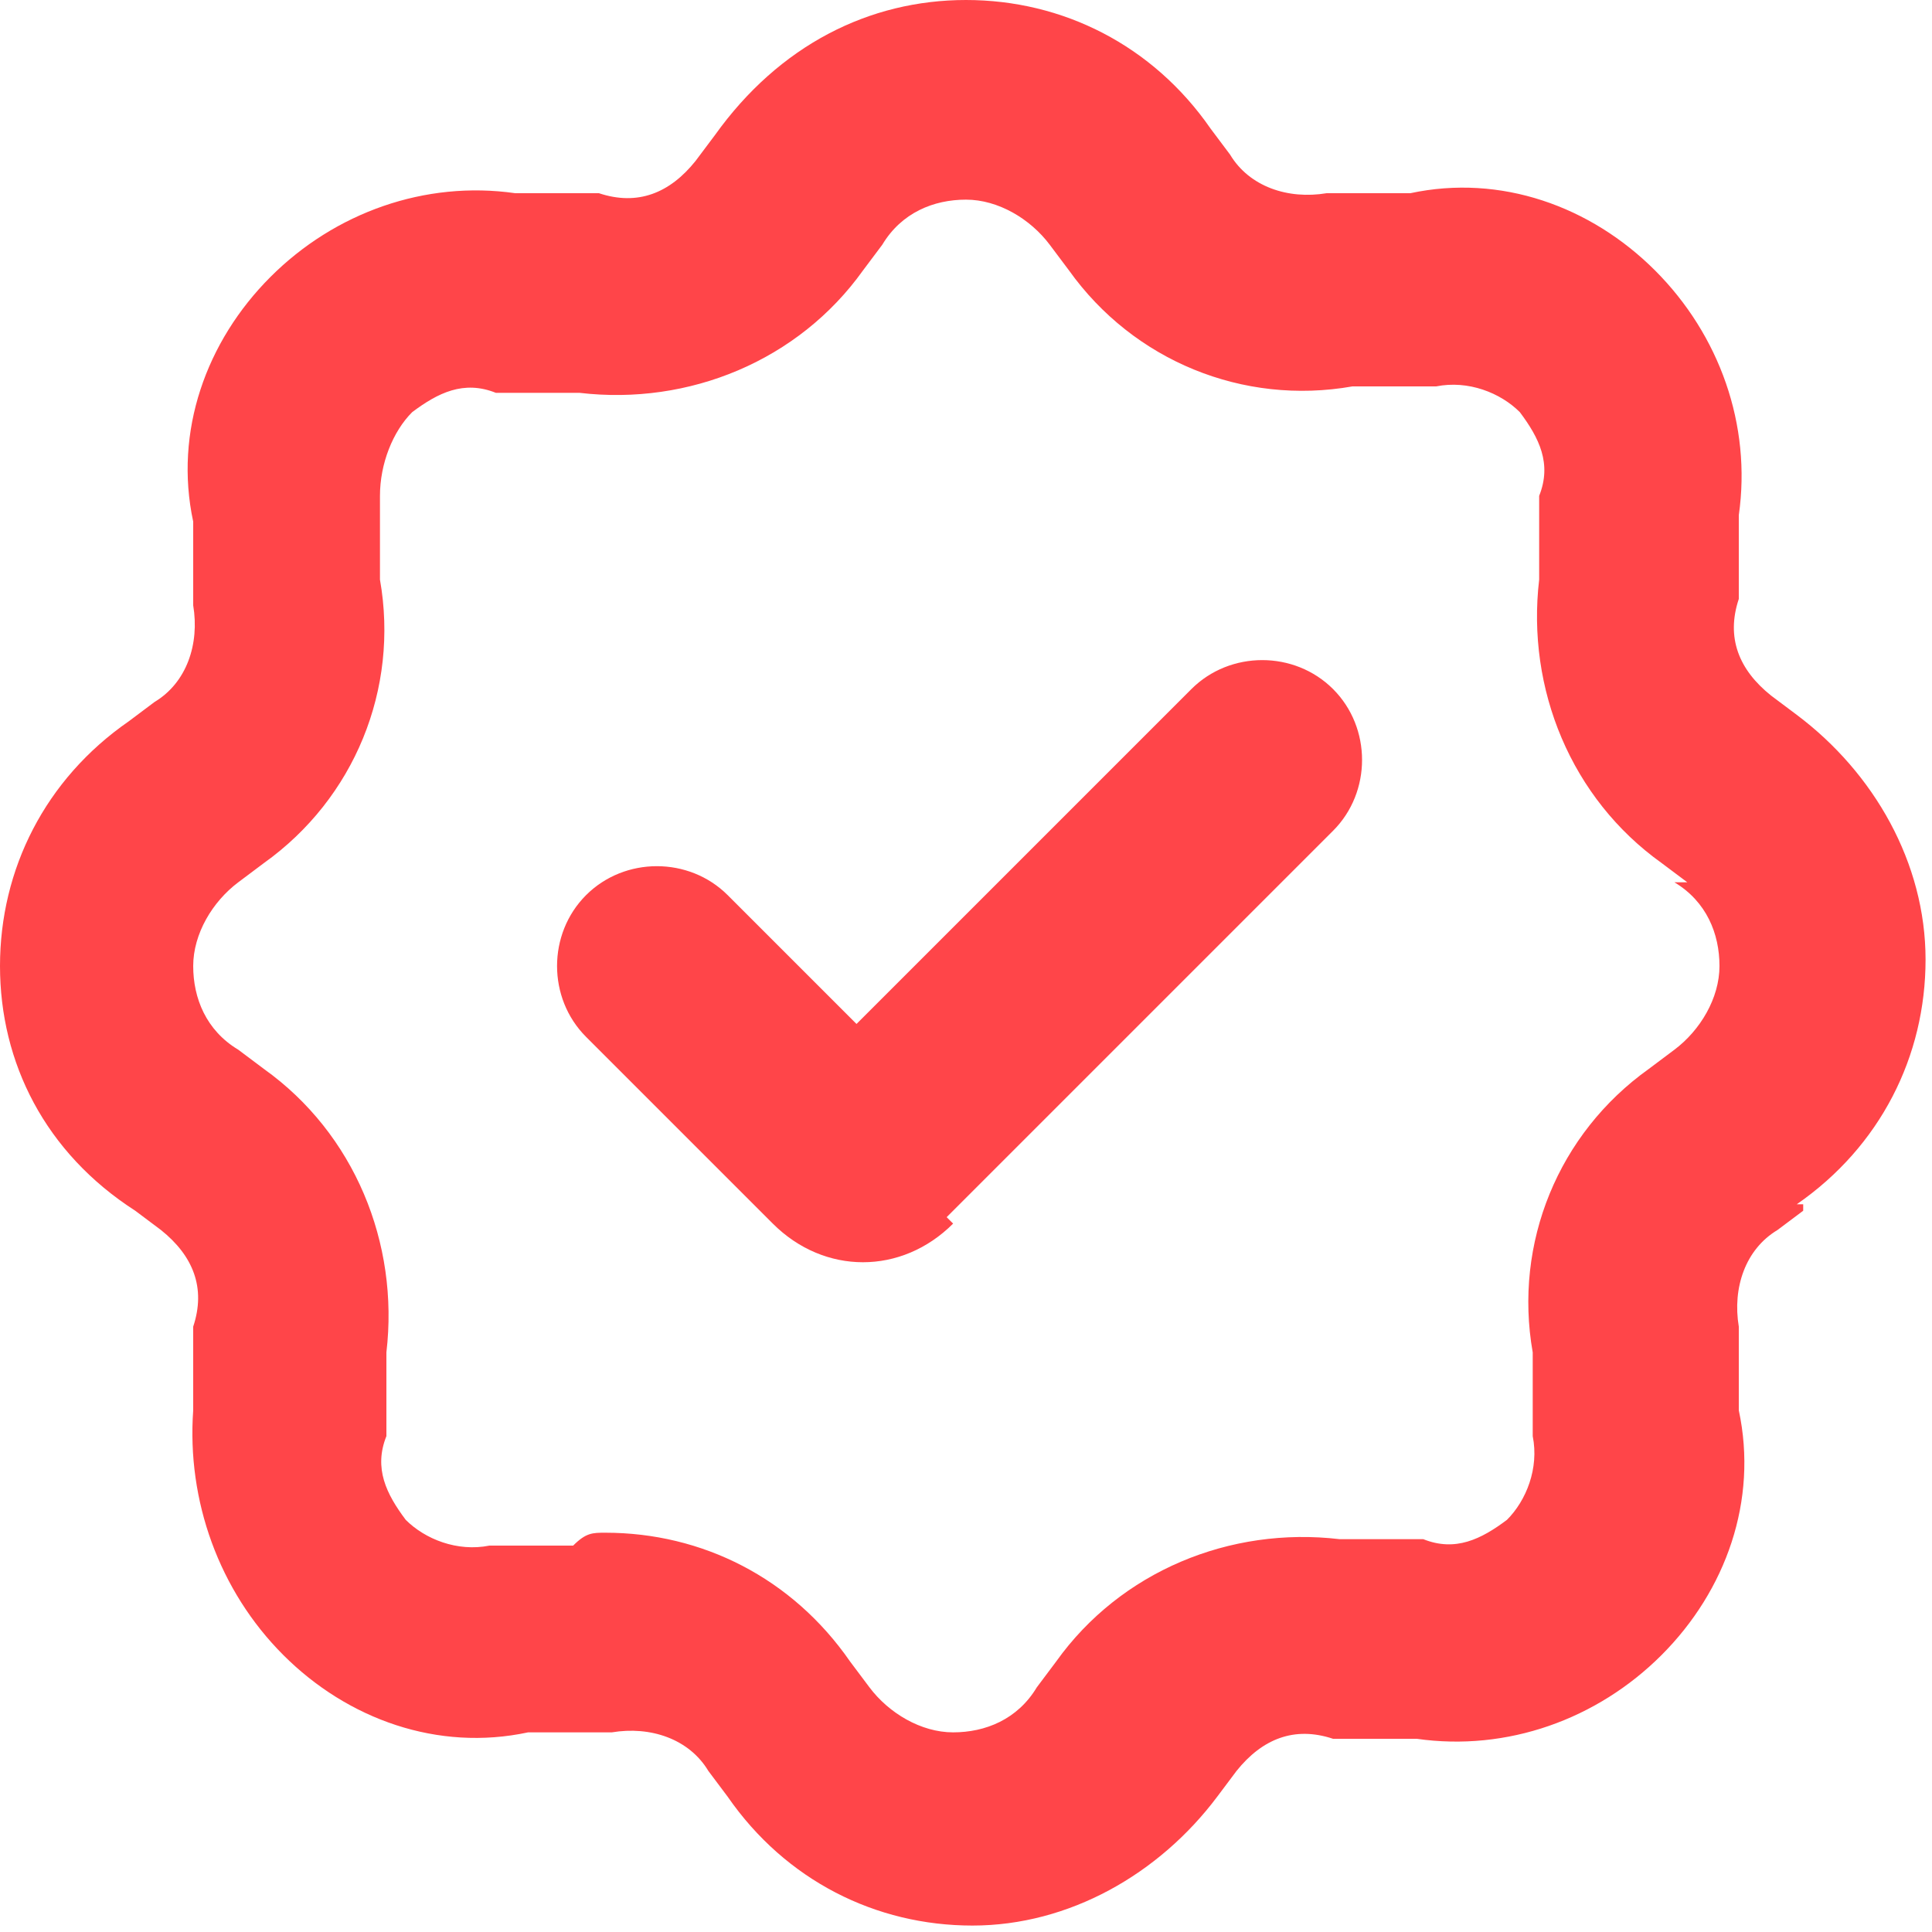<?xml version="1.0" encoding="UTF-8"?>
<svg id="Layer_1" xmlns="http://www.w3.org/2000/svg" width="30" height="30" version="1.1" viewBox="0 0 30 30">
  <!-- Generator: Adobe Illustrator 29.4.0, SVG Export Plug-In . SVG Version: 2.1.0 Build 152)  -->
  <defs>
    <style>
      .st0 {
        fill: #ff4549;
        fill-rule: evenodd;
      }
    </style>
  </defs>
  <path class="st0" d="M28,18.8l-.4.3c-.5.3-.7.9-.6,1.5v1.3c.3,1.4-.2,2.8-1.2,3.8s-2.4,1.5-3.8,1.3h-1.3c-.6-.2-1.1,0-1.5.5l-.3.4c-.9,1.2-2.3,2-3.8,2s-2.9-.7-3.8-2l-.3-.4c-.3-.5-.9-.7-1.5-.6h-1.3c-1.4.3-2.8-.2-3.8-1.2s-1.5-2.4-1.4-3.8v-1.3c.2-.6,0-1.1-.5-1.5l-.4-.3C.7,17.9,0,16.5,0,15s.7-2.9,2-3.8l.4-.3c.5-.3.7-.9.6-1.5v-1.3c-.3-1.4.2-2.8,1.2-3.8,1-1,2.4-1.5,3.8-1.3h1.3c.6.2,1.1,0,1.5-.5l.3-.4C12.1.7,13.5,0,15,0s2.9.7,3.8,2l.3.4c.3.5.9.7,1.5.6h1.3c1.4-.3,2.8.2,3.8,1.2,1,1,1.5,2.4,1.3,3.8v1.3c-.2.6,0,1.1.5,1.5l.4.3c1.2.9,2,2.3,2,3.8s-.7,2.9-2,3.8h.1ZM26.2,13.7l-.4-.3c-1.4-1-2.1-2.7-1.9-4.4v-1.3c.2-.5,0-.9-.3-1.3-.3-.3-.8-.5-1.3-.4h-1.3c-1.7.3-3.4-.4-4.4-1.8h0l-.3-.4c-.3-.4-.8-.7-1.3-.7s-1,.2-1.3.7l-.3.4c-1,1.4-2.7,2.1-4.4,1.9h-1.3c-.5-.2-.9,0-1.3.3-.3.3-.5.8-.5,1.3v1.3c.3,1.7-.4,3.4-1.8,4.4l-.4.3c-.4.3-.7.8-.7,1.3s.2,1,.7,1.3l.4.3c1.4,1,2.1,2.7,1.9,4.4v1.3c-.2.5,0,.9.3,1.3.3.3.8.5,1.3.4h1.3c.2-.2.3-.2.5-.2,1.5,0,2.9.7,3.8,2l.3.4c.3.4.8.7,1.3.7s1-.2,1.3-.7l.3-.4c1-1.4,2.7-2.1,4.4-1.9h1.3c.5.2.9,0,1.3-.3.3-.3.5-.8.4-1.3v-1.3c-.3-1.7.4-3.4,1.8-4.4l.4-.3c.4-.3.7-.8.7-1.3s-.2-1-.7-1.3c0,0,.2,0,.2,0ZM14.8,19c-.4.4-.9.6-1.4.6s-1-.2-1.4-.6l-2.9-2.9c-.6-.6-.6-1.6,0-2.2.6-.6,1.6-.6,2.2,0l2,2,5.2-5.2c.6-.6,1.6-.6,2.2,0s.6,1.6,0,2.2l-6,6h0Z"/>
</svg>